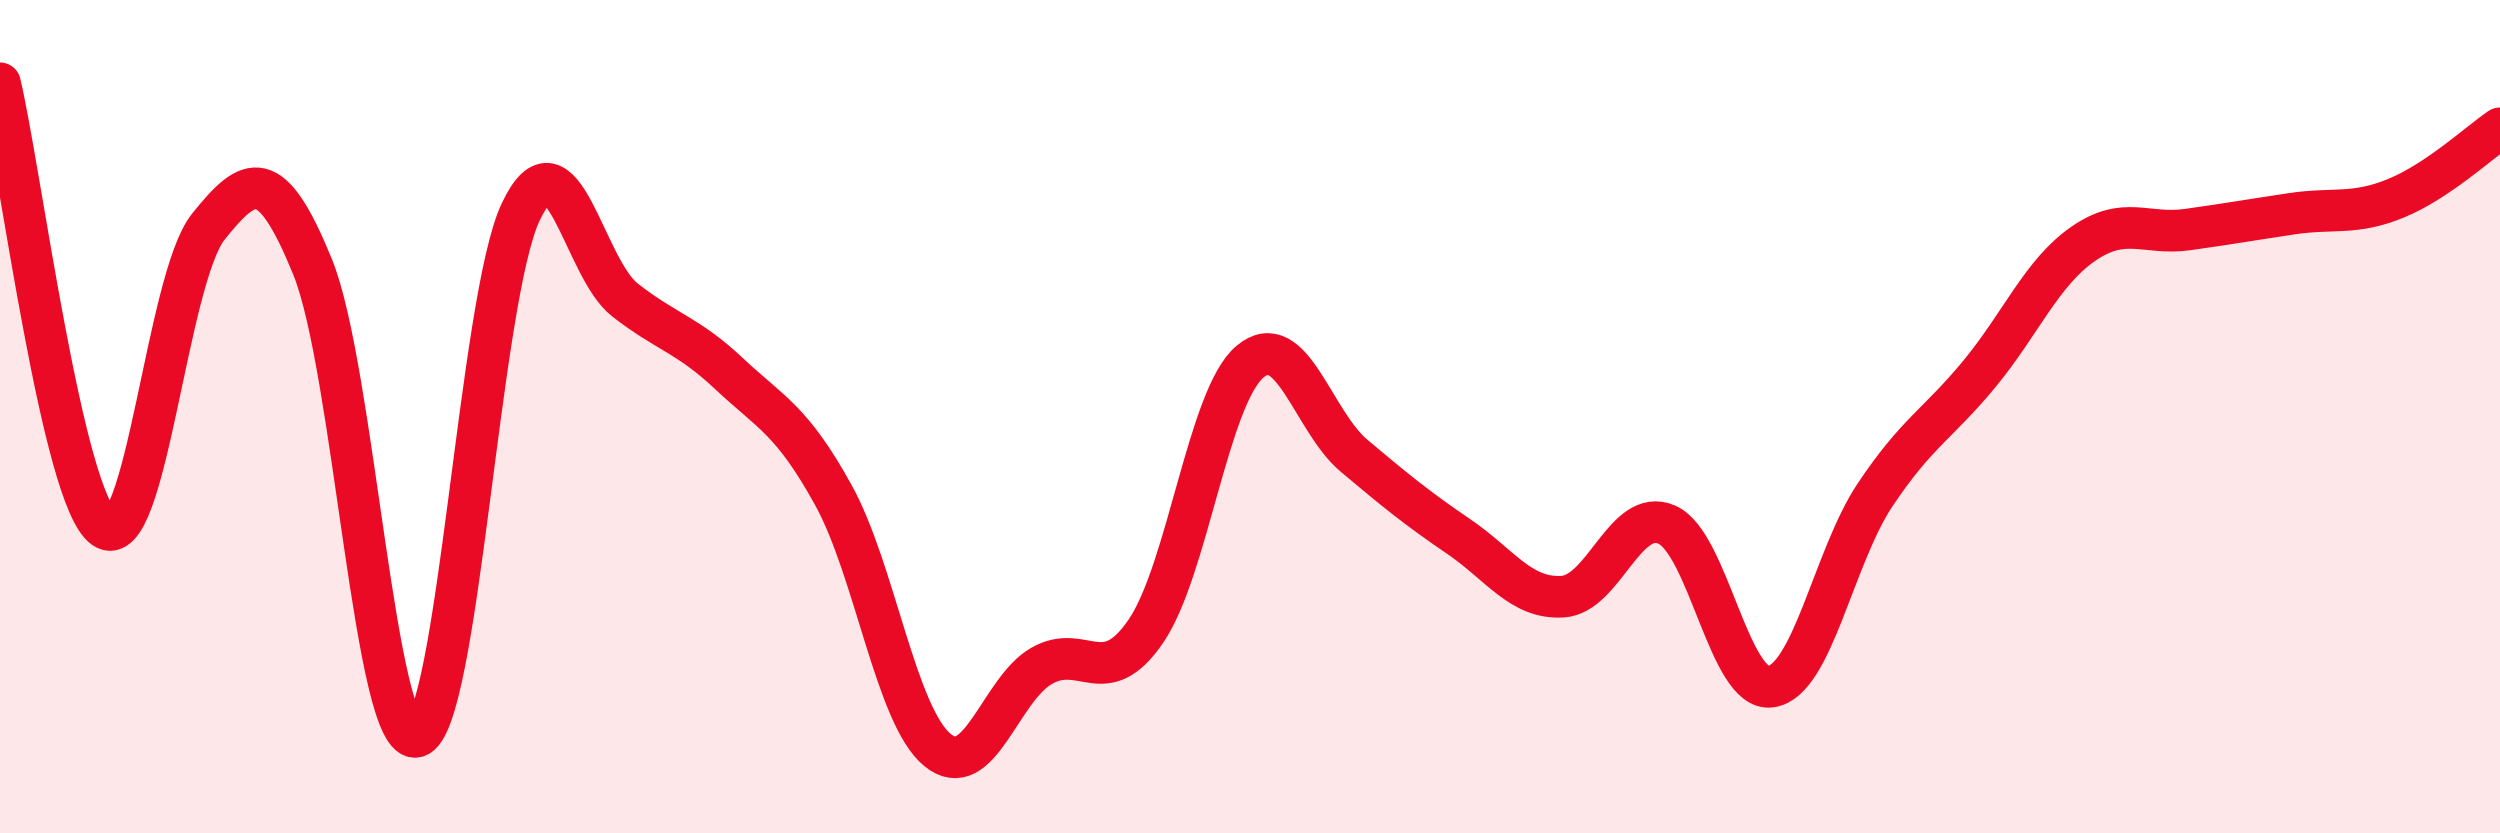 
    <svg width="60" height="20" viewBox="0 0 60 20" xmlns="http://www.w3.org/2000/svg">
      <path
        d="M 0,2 C 0.5,4.13 1.5,11.98 2.5,12.67 C 3.5,13.36 4,6.69 5,5.44 C 6,4.19 6.5,3.95 7.5,6.4 C 8.5,8.85 9,17.94 10,17.68 C 11,17.42 11.5,7.18 12.5,5.08 C 13.5,2.98 14,6.42 15,7.2 C 16,7.98 16.5,8.03 17.5,8.97 C 18.5,9.91 19,10.07 20,11.88 C 21,13.69 21.5,17.18 22.5,18 C 23.5,18.82 24,16.55 25,15.98 C 26,15.41 26.5,16.61 27.5,15.15 C 28.5,13.69 29,9.52 30,8.68 C 31,7.84 31.5,10.1 32.5,10.94 C 33.5,11.78 34,12.19 35,12.87 C 36,13.55 36.5,14.38 37.5,14.32 C 38.5,14.26 39,12.16 40,12.59 C 41,13.02 41.5,16.62 42.5,16.48 C 43.5,16.34 44,13.38 45,11.88 C 46,10.38 46.5,10.19 47.5,8.98 C 48.5,7.77 49,6.54 50,5.85 C 51,5.16 51.5,5.65 52.5,5.51 C 53.5,5.37 54,5.28 55,5.13 C 56,4.98 56.5,5.17 57.5,4.76 C 58.5,4.35 59.5,3.42 60,3.08L60 20L0 20Z"
        fill="#EB0A25"
        opacity="0.1"
        stroke-linecap="round"
        stroke-linejoin="round"
      />
      <path
        d="M 0,2 C 0.5,4.13 1.5,11.98 2.5,12.67 C 3.5,13.36 4,6.69 5,5.44 C 6,4.19 6.5,3.95 7.5,6.4 C 8.5,8.85 9,17.94 10,17.68 C 11,17.42 11.5,7.18 12.5,5.08 C 13.5,2.98 14,6.42 15,7.2 C 16,7.98 16.5,8.03 17.5,8.97 C 18.5,9.91 19,10.07 20,11.88 C 21,13.69 21.5,17.18 22.5,18 C 23.5,18.82 24,16.55 25,15.98 C 26,15.41 26.5,16.61 27.5,15.15 C 28.5,13.69 29,9.52 30,8.68 C 31,7.84 31.5,10.1 32.5,10.94 C 33.5,11.78 34,12.19 35,12.87 C 36,13.55 36.5,14.38 37.5,14.32 C 38.5,14.26 39,12.16 40,12.59 C 41,13.02 41.5,16.62 42.5,16.48 C 43.5,16.34 44,13.38 45,11.88 C 46,10.38 46.5,10.19 47.5,8.98 C 48.5,7.77 49,6.54 50,5.85 C 51,5.16 51.5,5.65 52.5,5.51 C 53.5,5.37 54,5.28 55,5.13 C 56,4.98 56.5,5.17 57.5,4.76 C 58.5,4.35 59.5,3.42 60,3.08"
        stroke="#EB0A25"
        stroke-width="1"
        fill="none"
        stroke-linecap="round"
        stroke-linejoin="round"
      />
    </svg>
  